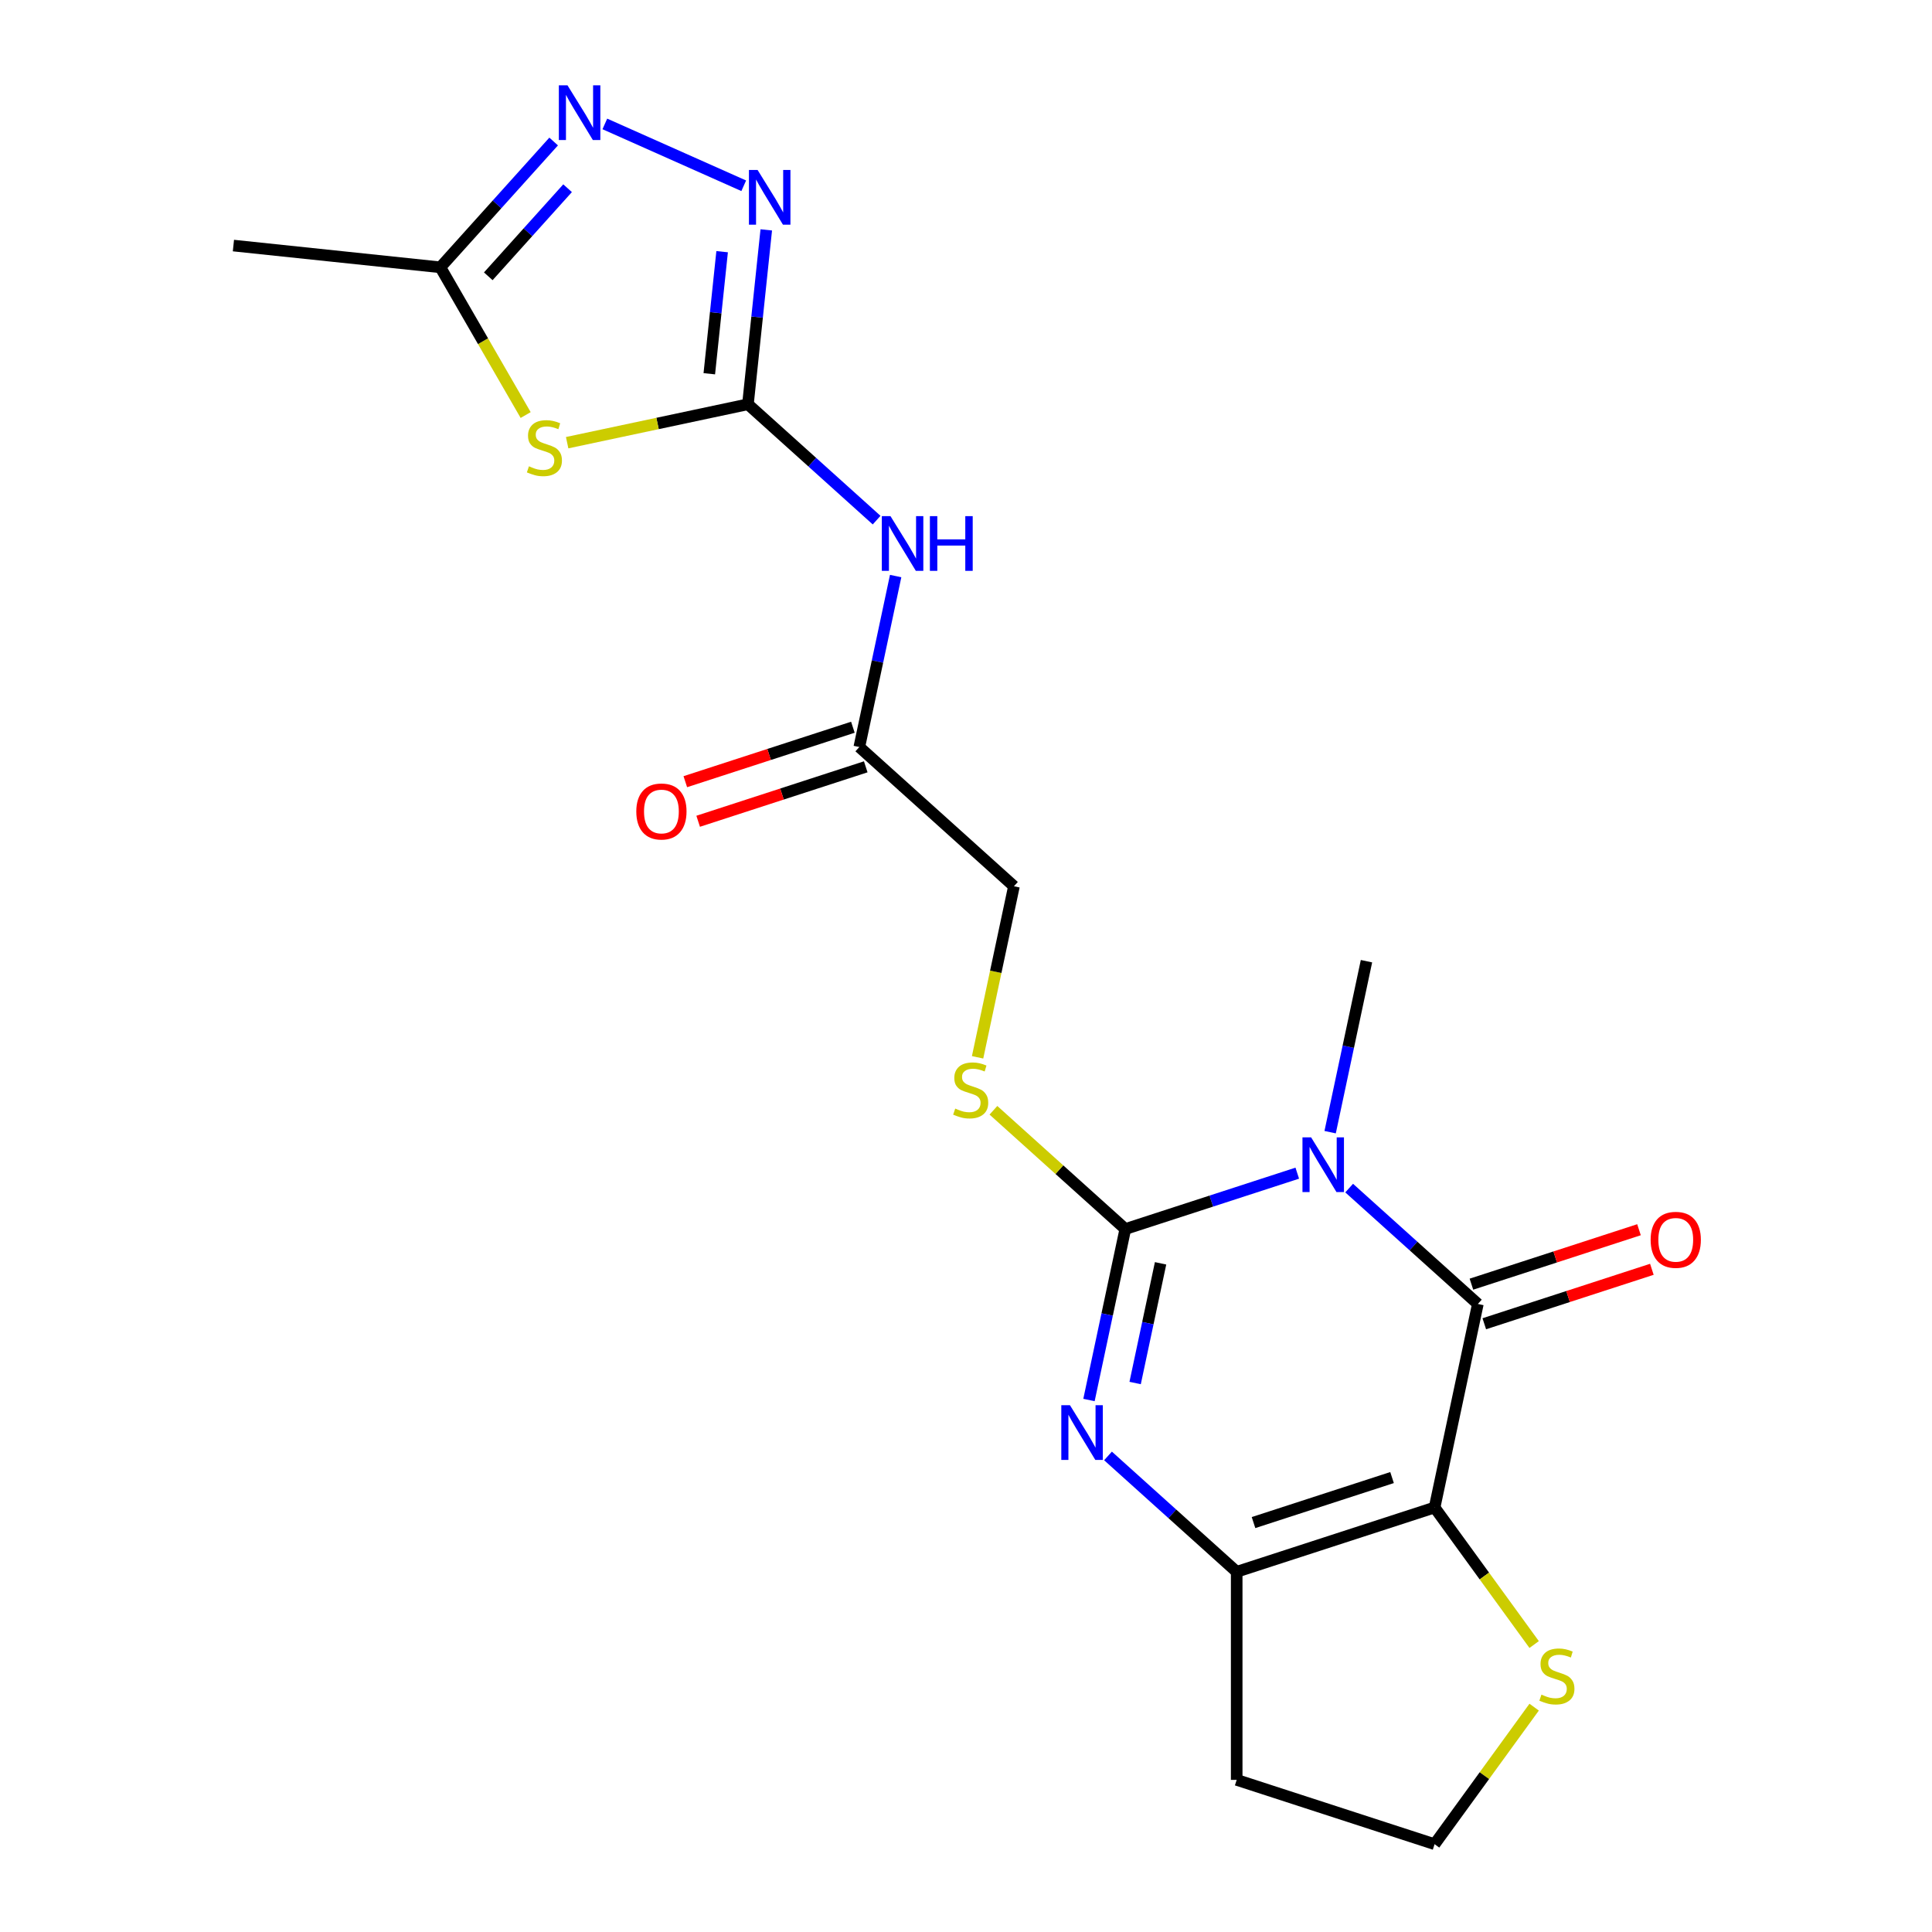 <?xml version='1.0' encoding='iso-8859-1'?>
<svg version='1.1' baseProfile='full'
              xmlns='http://www.w3.org/2000/svg'
                      xmlns:rdkit='http://www.rdkit.org/xml'
                      xmlns:xlink='http://www.w3.org/1999/xlink'
                  xml:space='preserve'
width='1000px' height='1000px' viewBox='0 0 1000 1000'>
<!-- END OF HEADER -->
<rect style='opacity:1.0;fill:#FFFFFF;stroke:none' width='1000' height='1000' x='0' y='0'> </rect>
<path class='bond-0' d='M 671.462,607.227 L 626.963,621.686' style='fill:none;fill-rule:evenodd;stroke:#0000FF;stroke-width:6px;stroke-linecap:butt;stroke-linejoin:miter;stroke-opacity:1' />
<path class='bond-0' d='M 626.963,621.686 L 582.463,636.144' style='fill:none;fill-rule:evenodd;stroke:#000000;stroke-width:6px;stroke-linecap:butt;stroke-linejoin:miter;stroke-opacity:1' />
<path class='bond-2' d='M 698.327,614.957 L 731.631,644.943' style='fill:none;fill-rule:evenodd;stroke:#0000FF;stroke-width:6px;stroke-linecap:butt;stroke-linejoin:miter;stroke-opacity:1' />
<path class='bond-2' d='M 731.631,644.943 L 764.934,674.929' style='fill:none;fill-rule:evenodd;stroke:#000000;stroke-width:6px;stroke-linecap:butt;stroke-linejoin:miter;stroke-opacity:1' />
<path class='bond-18' d='M 688.477,586.01 L 697.882,541.761' style='fill:none;fill-rule:evenodd;stroke:#0000FF;stroke-width:6px;stroke-linecap:butt;stroke-linejoin:miter;stroke-opacity:1' />
<path class='bond-18' d='M 697.882,541.761 L 707.288,497.513' style='fill:none;fill-rule:evenodd;stroke:#000000;stroke-width:6px;stroke-linecap:butt;stroke-linejoin:miter;stroke-opacity:1' />
<path class='bond-3' d='M 582.463,636.144 L 573.058,680.393' style='fill:none;fill-rule:evenodd;stroke:#000000;stroke-width:6px;stroke-linecap:butt;stroke-linejoin:miter;stroke-opacity:1' />
<path class='bond-3' d='M 573.058,680.393 L 563.653,724.641' style='fill:none;fill-rule:evenodd;stroke:#0000FF;stroke-width:6px;stroke-linecap:butt;stroke-linejoin:miter;stroke-opacity:1' />
<path class='bond-3' d='M 600.712,653.897 L 594.128,684.871' style='fill:none;fill-rule:evenodd;stroke:#000000;stroke-width:6px;stroke-linecap:butt;stroke-linejoin:miter;stroke-opacity:1' />
<path class='bond-3' d='M 594.128,684.871 L 587.544,715.845' style='fill:none;fill-rule:evenodd;stroke:#0000FF;stroke-width:6px;stroke-linecap:butt;stroke-linejoin:miter;stroke-opacity:1' />
<path class='bond-12' d='M 582.463,636.144 L 548.33,605.411' style='fill:none;fill-rule:evenodd;stroke:#000000;stroke-width:6px;stroke-linecap:butt;stroke-linejoin:miter;stroke-opacity:1' />
<path class='bond-12' d='M 548.33,605.411 L 514.197,574.677' style='fill:none;fill-rule:evenodd;stroke:#CCCC00;stroke-width:6px;stroke-linecap:butt;stroke-linejoin:miter;stroke-opacity:1' />
<path class='bond-1' d='M 742.541,780.279 L 764.934,674.929' style='fill:none;fill-rule:evenodd;stroke:#000000;stroke-width:6px;stroke-linecap:butt;stroke-linejoin:miter;stroke-opacity:1' />
<path class='bond-4' d='M 742.541,780.279 L 640.11,813.561' style='fill:none;fill-rule:evenodd;stroke:#000000;stroke-width:6px;stroke-linecap:butt;stroke-linejoin:miter;stroke-opacity:1' />
<path class='bond-4' d='M 720.52,764.785 L 648.818,788.082' style='fill:none;fill-rule:evenodd;stroke:#000000;stroke-width:6px;stroke-linecap:butt;stroke-linejoin:miter;stroke-opacity:1' />
<path class='bond-11' d='M 742.541,780.279 L 768.308,815.744' style='fill:none;fill-rule:evenodd;stroke:#000000;stroke-width:6px;stroke-linecap:butt;stroke-linejoin:miter;stroke-opacity:1' />
<path class='bond-11' d='M 768.308,815.744 L 794.074,851.209' style='fill:none;fill-rule:evenodd;stroke:#CCCC00;stroke-width:6px;stroke-linecap:butt;stroke-linejoin:miter;stroke-opacity:1' />
<path class='bond-14' d='M 768.262,685.173 L 811.631,671.081' style='fill:none;fill-rule:evenodd;stroke:#000000;stroke-width:6px;stroke-linecap:butt;stroke-linejoin:miter;stroke-opacity:1' />
<path class='bond-14' d='M 811.631,671.081 L 855.001,656.989' style='fill:none;fill-rule:evenodd;stroke:#FF0000;stroke-width:6px;stroke-linecap:butt;stroke-linejoin:miter;stroke-opacity:1' />
<path class='bond-14' d='M 761.605,664.686 L 804.975,650.595' style='fill:none;fill-rule:evenodd;stroke:#000000;stroke-width:6px;stroke-linecap:butt;stroke-linejoin:miter;stroke-opacity:1' />
<path class='bond-14' d='M 804.975,650.595 L 848.344,636.503' style='fill:none;fill-rule:evenodd;stroke:#FF0000;stroke-width:6px;stroke-linecap:butt;stroke-linejoin:miter;stroke-opacity:1' />
<path class='bond-21' d='M 573.503,753.588 L 606.806,783.574' style='fill:none;fill-rule:evenodd;stroke:#0000FF;stroke-width:6px;stroke-linecap:butt;stroke-linejoin:miter;stroke-opacity:1' />
<path class='bond-21' d='M 606.806,783.574 L 640.11,813.561' style='fill:none;fill-rule:evenodd;stroke:#000000;stroke-width:6px;stroke-linecap:butt;stroke-linejoin:miter;stroke-opacity:1' />
<path class='bond-16' d='M 640.11,813.561 L 640.11,921.263' style='fill:none;fill-rule:evenodd;stroke:#000000;stroke-width:6px;stroke-linecap:butt;stroke-linejoin:miter;stroke-opacity:1' />
<path class='bond-5' d='M 387.132,209.244 L 420.436,239.23' style='fill:none;fill-rule:evenodd;stroke:#000000;stroke-width:6px;stroke-linecap:butt;stroke-linejoin:miter;stroke-opacity:1' />
<path class='bond-5' d='M 420.436,239.23 L 453.739,269.217' style='fill:none;fill-rule:evenodd;stroke:#0000FF;stroke-width:6px;stroke-linecap:butt;stroke-linejoin:miter;stroke-opacity:1' />
<path class='bond-6' d='M 387.132,209.244 L 340.344,219.189' style='fill:none;fill-rule:evenodd;stroke:#000000;stroke-width:6px;stroke-linecap:butt;stroke-linejoin:miter;stroke-opacity:1' />
<path class='bond-6' d='M 340.344,219.189 L 293.556,229.134' style='fill:none;fill-rule:evenodd;stroke:#CCCC00;stroke-width:6px;stroke-linecap:butt;stroke-linejoin:miter;stroke-opacity:1' />
<path class='bond-7' d='M 387.132,209.244 L 391.876,164.114' style='fill:none;fill-rule:evenodd;stroke:#000000;stroke-width:6px;stroke-linecap:butt;stroke-linejoin:miter;stroke-opacity:1' />
<path class='bond-7' d='M 391.876,164.114 L 396.619,118.984' style='fill:none;fill-rule:evenodd;stroke:#0000FF;stroke-width:6px;stroke-linecap:butt;stroke-linejoin:miter;stroke-opacity:1' />
<path class='bond-7' d='M 367.133,193.454 L 370.453,161.862' style='fill:none;fill-rule:evenodd;stroke:#000000;stroke-width:6px;stroke-linecap:butt;stroke-linejoin:miter;stroke-opacity:1' />
<path class='bond-7' d='M 370.453,161.862 L 373.774,130.271' style='fill:none;fill-rule:evenodd;stroke:#0000FF;stroke-width:6px;stroke-linecap:butt;stroke-linejoin:miter;stroke-opacity:1' />
<path class='bond-10' d='M 272.077,214.824 L 250.004,176.594' style='fill:none;fill-rule:evenodd;stroke:#CCCC00;stroke-width:6px;stroke-linecap:butt;stroke-linejoin:miter;stroke-opacity:1' />
<path class='bond-10' d='M 250.004,176.594 L 227.932,138.363' style='fill:none;fill-rule:evenodd;stroke:#000000;stroke-width:6px;stroke-linecap:butt;stroke-linejoin:miter;stroke-opacity:1' />
<path class='bond-8' d='M 384.958,96.151 L 313.064,64.142' style='fill:none;fill-rule:evenodd;stroke:#0000FF;stroke-width:6px;stroke-linecap:butt;stroke-linejoin:miter;stroke-opacity:1' />
<path class='bond-23' d='M 286.567,73.243 L 257.249,105.803' style='fill:none;fill-rule:evenodd;stroke:#0000FF;stroke-width:6px;stroke-linecap:butt;stroke-linejoin:miter;stroke-opacity:1' />
<path class='bond-23' d='M 257.249,105.803 L 227.932,138.363' style='fill:none;fill-rule:evenodd;stroke:#000000;stroke-width:6px;stroke-linecap:butt;stroke-linejoin:miter;stroke-opacity:1' />
<path class='bond-23' d='M 293.779,97.425 L 273.257,120.217' style='fill:none;fill-rule:evenodd;stroke:#0000FF;stroke-width:6px;stroke-linecap:butt;stroke-linejoin:miter;stroke-opacity:1' />
<path class='bond-23' d='M 273.257,120.217 L 252.735,143.009' style='fill:none;fill-rule:evenodd;stroke:#000000;stroke-width:6px;stroke-linecap:butt;stroke-linejoin:miter;stroke-opacity:1' />
<path class='bond-9' d='M 463.589,298.164 L 454.184,342.412' style='fill:none;fill-rule:evenodd;stroke:#0000FF;stroke-width:6px;stroke-linecap:butt;stroke-linejoin:miter;stroke-opacity:1' />
<path class='bond-9' d='M 454.184,342.412 L 444.779,386.661' style='fill:none;fill-rule:evenodd;stroke:#000000;stroke-width:6px;stroke-linecap:butt;stroke-linejoin:miter;stroke-opacity:1' />
<path class='bond-20' d='M 227.932,138.363 L 120.819,127.105' style='fill:none;fill-rule:evenodd;stroke:#000000;stroke-width:6px;stroke-linecap:butt;stroke-linejoin:miter;stroke-opacity:1' />
<path class='bond-19' d='M 794.074,883.616 L 768.308,919.081' style='fill:none;fill-rule:evenodd;stroke:#CCCC00;stroke-width:6px;stroke-linecap:butt;stroke-linejoin:miter;stroke-opacity:1' />
<path class='bond-19' d='M 768.308,919.081 L 742.541,954.545' style='fill:none;fill-rule:evenodd;stroke:#000000;stroke-width:6px;stroke-linecap:butt;stroke-linejoin:miter;stroke-opacity:1' />
<path class='bond-17' d='M 505.998,547.264 L 515.408,502.996' style='fill:none;fill-rule:evenodd;stroke:#CCCC00;stroke-width:6px;stroke-linecap:butt;stroke-linejoin:miter;stroke-opacity:1' />
<path class='bond-17' d='M 515.408,502.996 L 524.817,458.728' style='fill:none;fill-rule:evenodd;stroke:#000000;stroke-width:6px;stroke-linecap:butt;stroke-linejoin:miter;stroke-opacity:1' />
<path class='bond-13' d='M 444.779,386.661 L 524.817,458.728' style='fill:none;fill-rule:evenodd;stroke:#000000;stroke-width:6px;stroke-linecap:butt;stroke-linejoin:miter;stroke-opacity:1' />
<path class='bond-15' d='M 441.45,376.417 L 398.081,390.509' style='fill:none;fill-rule:evenodd;stroke:#000000;stroke-width:6px;stroke-linecap:butt;stroke-linejoin:miter;stroke-opacity:1' />
<path class='bond-15' d='M 398.081,390.509 L 354.712,404.601' style='fill:none;fill-rule:evenodd;stroke:#FF0000;stroke-width:6px;stroke-linecap:butt;stroke-linejoin:miter;stroke-opacity:1' />
<path class='bond-15' d='M 448.107,396.904 L 404.737,410.995' style='fill:none;fill-rule:evenodd;stroke:#000000;stroke-width:6px;stroke-linecap:butt;stroke-linejoin:miter;stroke-opacity:1' />
<path class='bond-15' d='M 404.737,410.995 L 361.368,425.087' style='fill:none;fill-rule:evenodd;stroke:#FF0000;stroke-width:6px;stroke-linecap:butt;stroke-linejoin:miter;stroke-opacity:1' />
<path class='bond-22' d='M 640.11,921.263 L 742.541,954.545' style='fill:none;fill-rule:evenodd;stroke:#000000;stroke-width:6px;stroke-linecap:butt;stroke-linejoin:miter;stroke-opacity:1' />
<path  class='atom-0' d='M 678.635 588.702
L 687.915 603.702
Q 688.835 605.182, 690.315 607.862
Q 691.795 610.542, 691.875 610.702
L 691.875 588.702
L 695.635 588.702
L 695.635 617.022
L 691.755 617.022
L 681.795 600.622
Q 680.635 598.702, 679.395 596.502
Q 678.195 594.302, 677.835 593.622
L 677.835 617.022
L 674.155 617.022
L 674.155 588.702
L 678.635 588.702
' fill='#0000FF'/>
<path  class='atom-4' d='M 553.811 727.333
L 563.091 742.333
Q 564.011 743.813, 565.491 746.493
Q 566.971 749.173, 567.051 749.333
L 567.051 727.333
L 570.811 727.333
L 570.811 755.653
L 566.931 755.653
L 556.971 739.253
Q 555.811 737.333, 554.571 735.133
Q 553.371 732.933, 553.011 732.253
L 553.011 755.653
L 549.331 755.653
L 549.331 727.333
L 553.811 727.333
' fill='#0000FF'/>
<path  class='atom-7' d='M 273.783 241.357
Q 274.103 241.477, 275.423 242.037
Q 276.743 242.597, 278.183 242.957
Q 279.663 243.277, 281.103 243.277
Q 283.783 243.277, 285.343 241.997
Q 286.903 240.677, 286.903 238.397
Q 286.903 236.837, 286.103 235.877
Q 285.343 234.917, 284.143 234.397
Q 282.943 233.877, 280.943 233.277
Q 278.423 232.517, 276.903 231.797
Q 275.423 231.077, 274.343 229.557
Q 273.303 228.037, 273.303 225.477
Q 273.303 221.917, 275.703 219.717
Q 278.143 217.517, 282.943 217.517
Q 286.223 217.517, 289.943 219.077
L 289.023 222.157
Q 285.623 220.757, 283.063 220.757
Q 280.303 220.757, 278.783 221.917
Q 277.263 223.037, 277.303 224.997
Q 277.303 226.517, 278.063 227.437
Q 278.863 228.357, 279.983 228.877
Q 281.143 229.397, 283.063 229.997
Q 285.623 230.797, 287.143 231.597
Q 288.663 232.397, 289.743 234.037
Q 290.863 235.637, 290.863 238.397
Q 290.863 242.317, 288.223 244.437
Q 285.623 246.517, 281.263 246.517
Q 278.743 246.517, 276.823 245.957
Q 274.943 245.437, 272.703 244.517
L 273.783 241.357
' fill='#CCCC00'/>
<path  class='atom-8' d='M 392.13 87.971
L 401.41 102.971
Q 402.33 104.451, 403.81 107.131
Q 405.29 109.811, 405.37 109.971
L 405.37 87.971
L 409.13 87.971
L 409.13 116.291
L 405.25 116.291
L 395.29 99.891
Q 394.13 97.971, 392.89 95.771
Q 391.69 93.571, 391.33 92.891
L 391.33 116.291
L 387.65 116.291
L 387.65 87.971
L 392.13 87.971
' fill='#0000FF'/>
<path  class='atom-9' d='M 293.739 44.165
L 303.019 59.165
Q 303.939 60.645, 305.419 63.325
Q 306.899 66.005, 306.979 66.165
L 306.979 44.165
L 310.739 44.165
L 310.739 72.485
L 306.859 72.485
L 296.899 56.085
Q 295.739 54.165, 294.499 51.965
Q 293.299 49.765, 292.939 49.085
L 292.939 72.485
L 289.259 72.485
L 289.259 44.165
L 293.739 44.165
' fill='#0000FF'/>
<path  class='atom-10' d='M 460.911 267.151
L 470.191 282.151
Q 471.111 283.631, 472.591 286.311
Q 474.071 288.991, 474.151 289.151
L 474.151 267.151
L 477.911 267.151
L 477.911 295.471
L 474.031 295.471
L 464.071 279.071
Q 462.911 277.151, 461.671 274.951
Q 460.471 272.751, 460.111 272.071
L 460.111 295.471
L 456.431 295.471
L 456.431 267.151
L 460.911 267.151
' fill='#0000FF'/>
<path  class='atom-10' d='M 481.311 267.151
L 485.151 267.151
L 485.151 279.191
L 499.631 279.191
L 499.631 267.151
L 503.471 267.151
L 503.471 295.471
L 499.631 295.471
L 499.631 282.391
L 485.151 282.391
L 485.151 295.471
L 481.311 295.471
L 481.311 267.151
' fill='#0000FF'/>
<path  class='atom-12' d='M 797.847 877.132
Q 798.167 877.252, 799.487 877.812
Q 800.807 878.372, 802.247 878.732
Q 803.727 879.052, 805.167 879.052
Q 807.847 879.052, 809.407 877.772
Q 810.967 876.452, 810.967 874.172
Q 810.967 872.612, 810.167 871.652
Q 809.407 870.692, 808.207 870.172
Q 807.007 869.652, 805.007 869.052
Q 802.487 868.292, 800.967 867.572
Q 799.487 866.852, 798.407 865.332
Q 797.367 863.812, 797.367 861.252
Q 797.367 857.692, 799.767 855.492
Q 802.207 853.292, 807.007 853.292
Q 810.287 853.292, 814.007 854.852
L 813.087 857.932
Q 809.687 856.532, 807.127 856.532
Q 804.367 856.532, 802.847 857.692
Q 801.327 858.812, 801.367 860.772
Q 801.367 862.292, 802.127 863.212
Q 802.927 864.132, 804.047 864.652
Q 805.207 865.172, 807.127 865.772
Q 809.687 866.572, 811.207 867.372
Q 812.727 868.172, 813.807 869.812
Q 814.927 871.412, 814.927 874.172
Q 814.927 878.092, 812.287 880.212
Q 809.687 882.292, 805.327 882.292
Q 802.807 882.292, 800.887 881.732
Q 799.007 881.212, 796.767 880.292
L 797.847 877.132
' fill='#CCCC00'/>
<path  class='atom-13' d='M 494.425 573.797
Q 494.745 573.917, 496.065 574.477
Q 497.385 575.037, 498.825 575.397
Q 500.305 575.717, 501.745 575.717
Q 504.425 575.717, 505.985 574.437
Q 507.545 573.117, 507.545 570.837
Q 507.545 569.277, 506.745 568.317
Q 505.985 567.357, 504.785 566.837
Q 503.585 566.317, 501.585 565.717
Q 499.065 564.957, 497.545 564.237
Q 496.065 563.517, 494.985 561.997
Q 493.945 560.477, 493.945 557.917
Q 493.945 554.357, 496.345 552.157
Q 498.785 549.957, 503.585 549.957
Q 506.865 549.957, 510.585 551.517
L 509.665 554.597
Q 506.265 553.197, 503.705 553.197
Q 500.945 553.197, 499.425 554.357
Q 497.905 555.477, 497.945 557.437
Q 497.945 558.957, 498.705 559.877
Q 499.505 560.797, 500.625 561.317
Q 501.785 561.837, 503.705 562.437
Q 506.265 563.237, 507.785 564.037
Q 509.305 564.837, 510.385 566.477
Q 511.505 568.077, 511.505 570.837
Q 511.505 574.757, 508.865 576.877
Q 506.265 578.957, 501.905 578.957
Q 499.385 578.957, 497.465 578.397
Q 495.585 577.877, 493.345 576.957
L 494.425 573.797
' fill='#CCCC00'/>
<path  class='atom-15' d='M 854.365 641.728
Q 854.365 634.928, 857.725 631.128
Q 861.085 627.328, 867.365 627.328
Q 873.645 627.328, 877.005 631.128
Q 880.365 634.928, 880.365 641.728
Q 880.365 648.608, 876.965 652.528
Q 873.565 656.408, 867.365 656.408
Q 861.125 656.408, 857.725 652.528
Q 854.365 648.648, 854.365 641.728
M 867.365 653.208
Q 871.685 653.208, 874.005 650.328
Q 876.365 647.408, 876.365 641.728
Q 876.365 636.168, 874.005 633.368
Q 871.685 630.528, 867.365 630.528
Q 863.045 630.528, 860.685 633.328
Q 858.365 636.128, 858.365 641.728
Q 858.365 647.448, 860.685 650.328
Q 863.045 653.208, 867.365 653.208
' fill='#FF0000'/>
<path  class='atom-16' d='M 329.347 420.023
Q 329.347 413.223, 332.707 409.423
Q 336.067 405.623, 342.347 405.623
Q 348.627 405.623, 351.987 409.423
Q 355.347 413.223, 355.347 420.023
Q 355.347 426.903, 351.947 430.823
Q 348.547 434.703, 342.347 434.703
Q 336.107 434.703, 332.707 430.823
Q 329.347 426.943, 329.347 420.023
M 342.347 431.503
Q 346.667 431.503, 348.987 428.623
Q 351.347 425.703, 351.347 420.023
Q 351.347 414.463, 348.987 411.663
Q 346.667 408.823, 342.347 408.823
Q 338.027 408.823, 335.667 411.623
Q 333.347 414.423, 333.347 420.023
Q 333.347 425.743, 335.667 428.623
Q 338.027 431.503, 342.347 431.503
' fill='#FF0000'/>
</svg>

